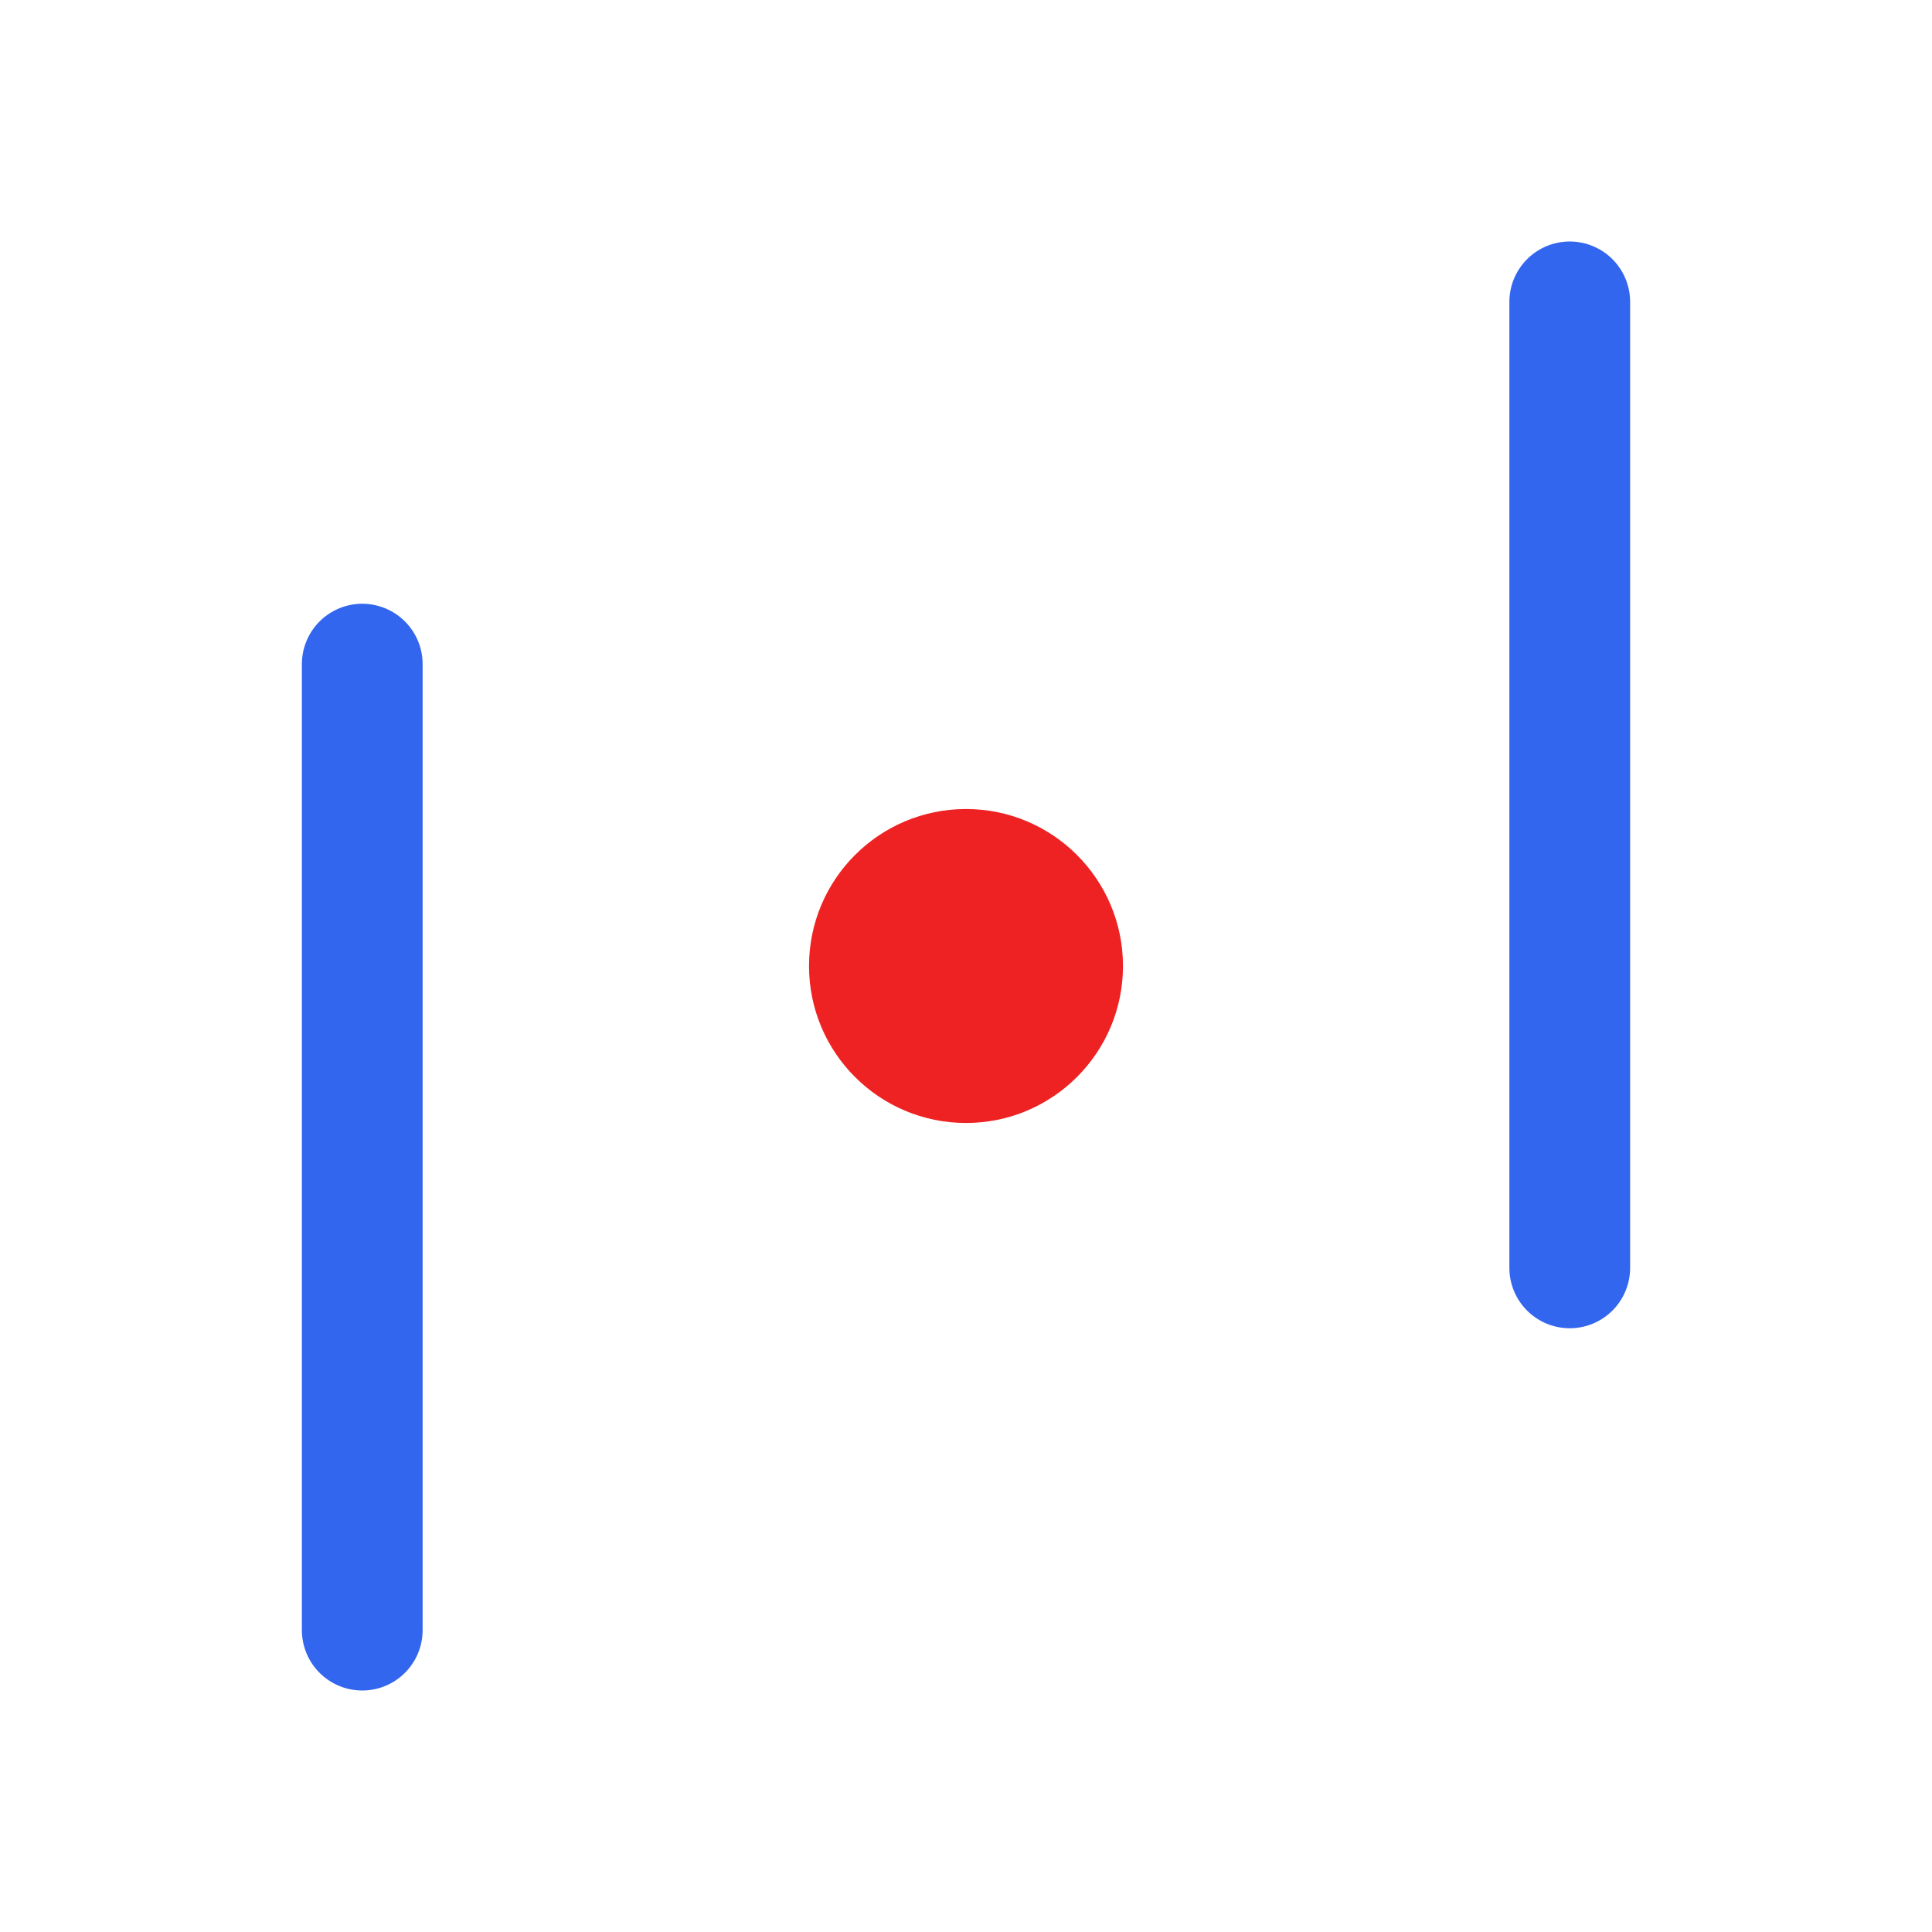 <svg xmlns="http://www.w3.org/2000/svg" xmlns:xlink="http://www.w3.org/1999/xlink" viewBox="0 0 320 320"><defs><path id="a" fill="none" stroke-linecap="round" d="M0 0v160"/><g id="b" stroke="#36e"><use xlink:href="#a" stroke-width="20"/><use xlink:href="#a" stroke-width="12"/></g></defs><circle cx="160" cy="160" r="24" fill="#e22" stroke="#e22" stroke-width="4"/><use xlink:href="#b" x="60" y="110"/><use xlink:href="#b" x="260" y="50"/></svg>